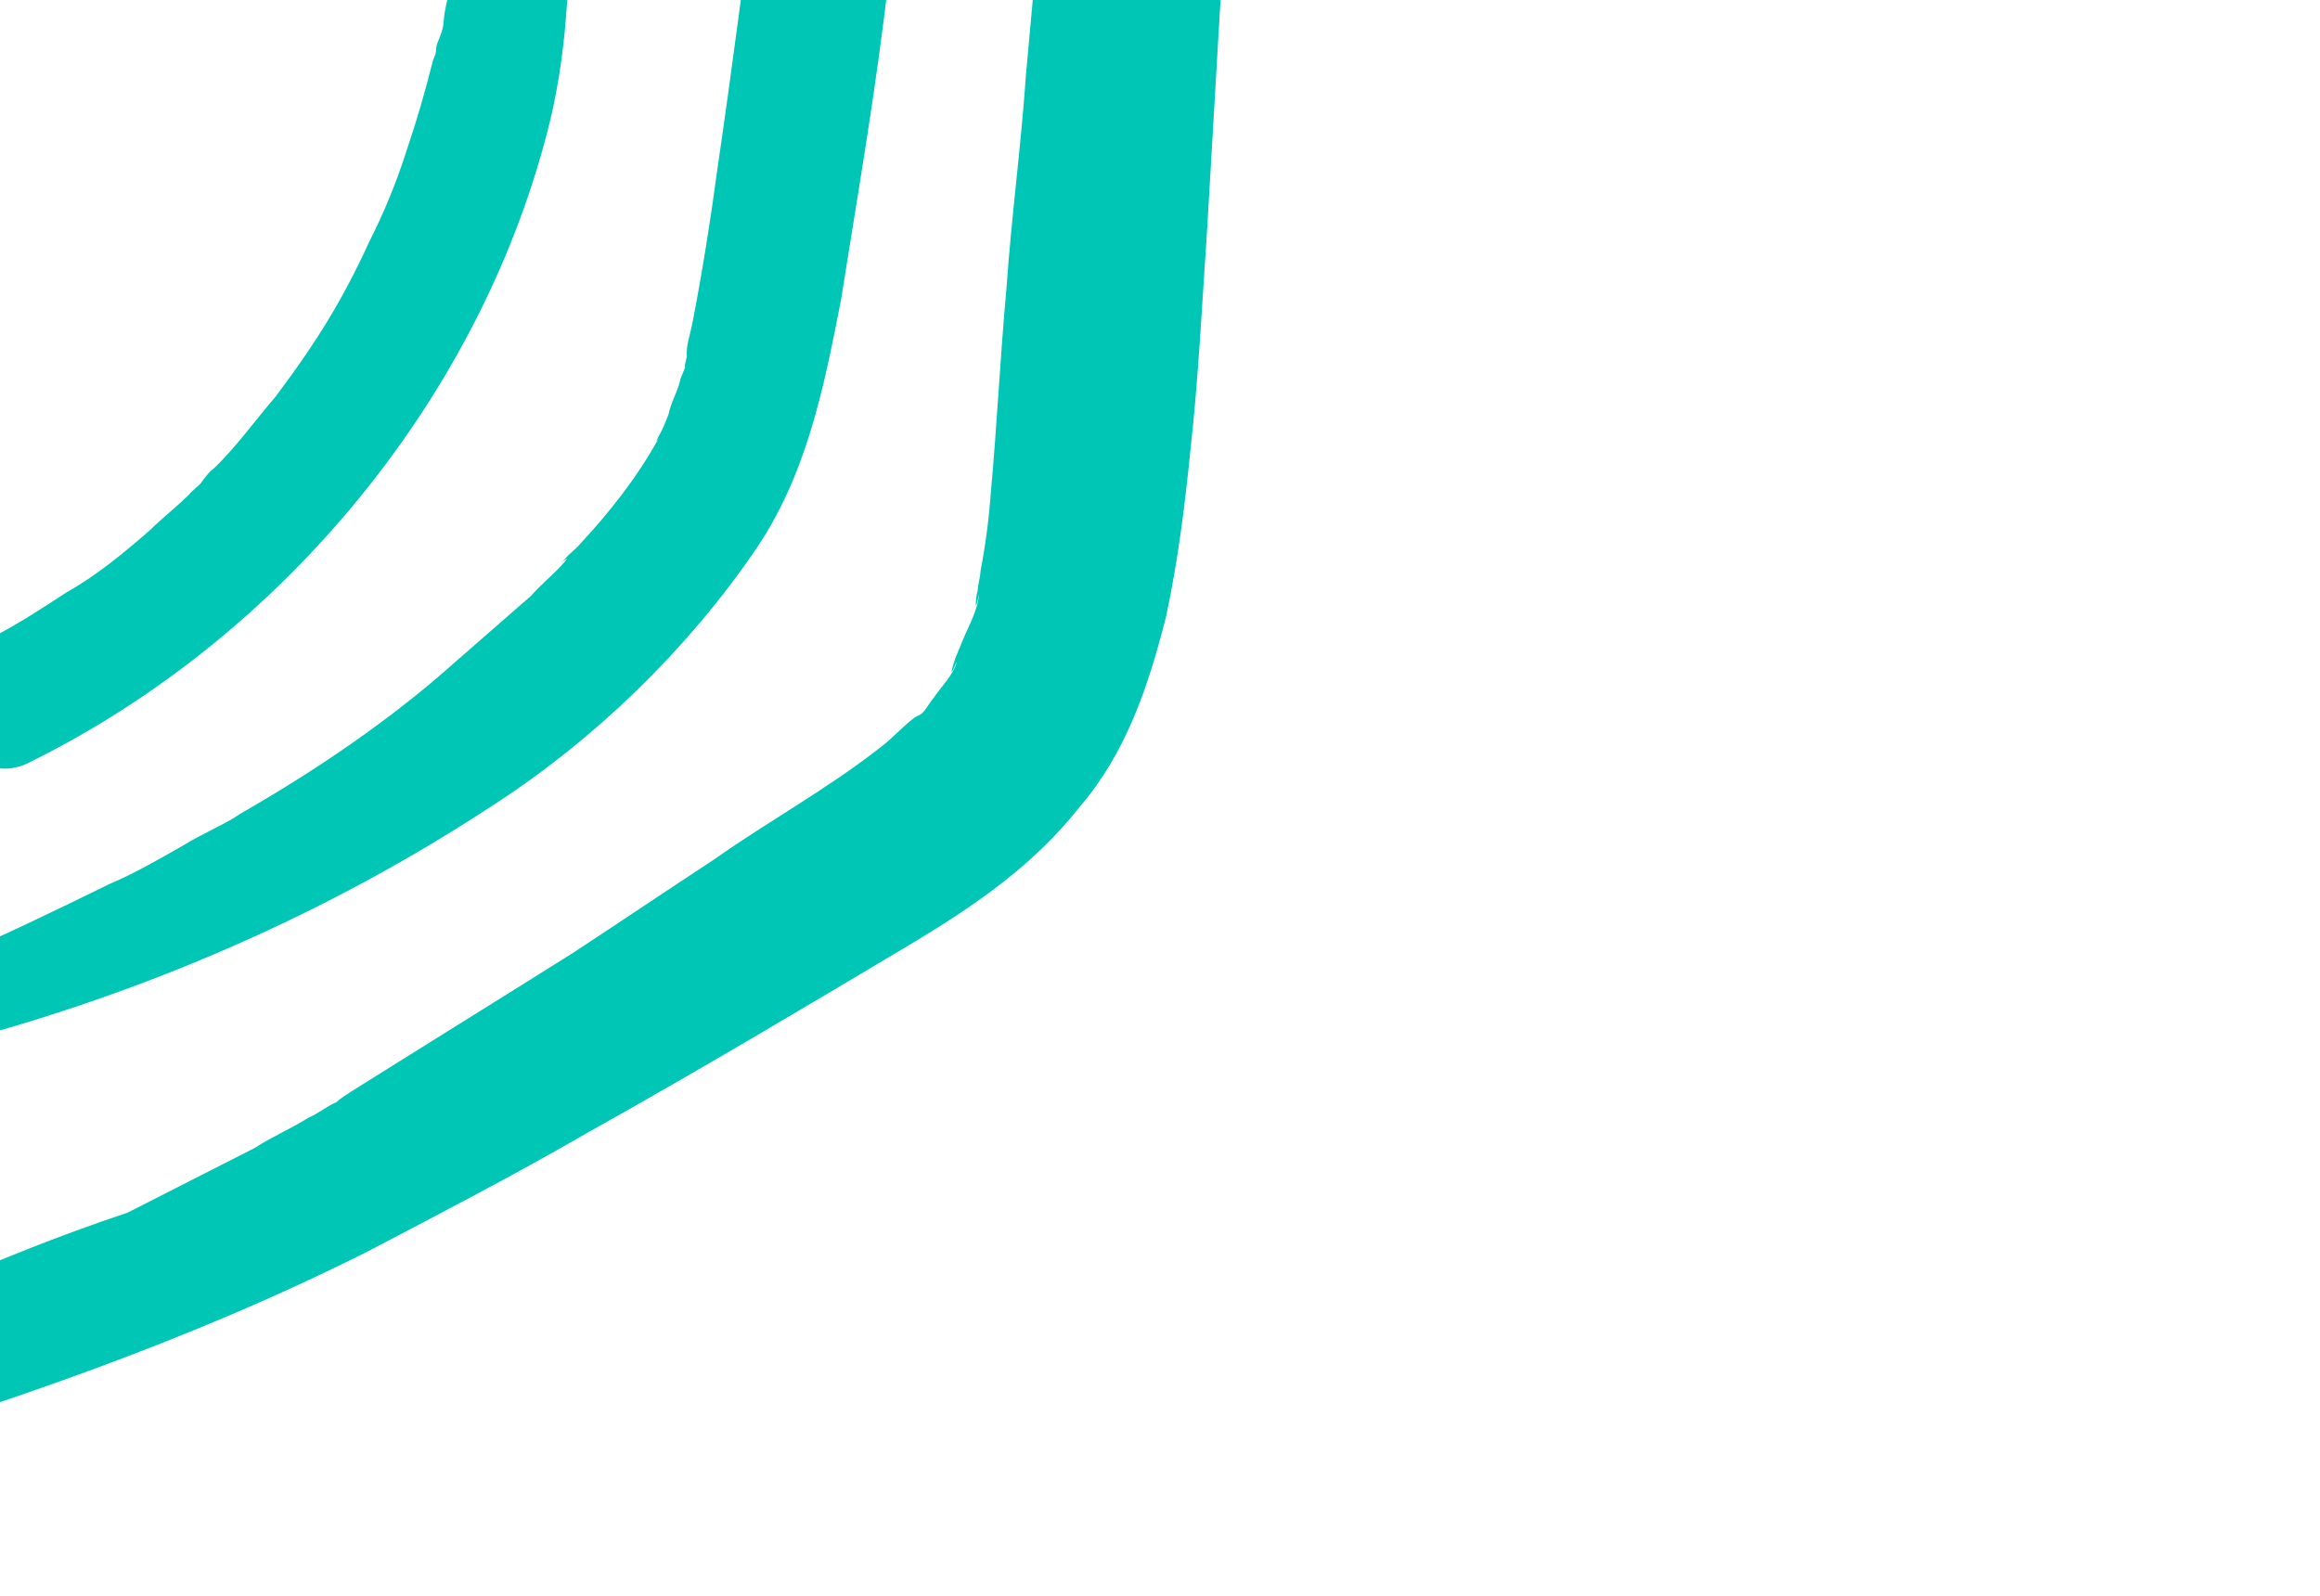 <svg width="189" height="130" viewBox="0 0 189 130" fill="none"
    xmlns="http://www.w3.org/2000/svg">
    <path d="M-2.438 84.639C12.826 80.463 27.196 74.142 40.292 65.52C48.471 60.212 55.868 53.027 61.364 45.061C65.699 38.841 67.106 31.64 68.513 24.44C69.898 15.674 71.394 7.176 72.399 -1.746C74.787 -19.433 76.528 -37.165 77.889 -55.053C78.446 -65.047 79.004 -75.042 79.293 -84.924C79.493 -89.731 79.582 -94.806 79.514 -99.501C79.424 -101.983 79.603 -104.577 79.513 -107.058C79.491 -108.623 79.468 -110.188 79.445 -111.753C79.423 -113.318 78.752 -114.927 78.193 -116.268C76.136 -120.447 70.795 -120.419 68.695 -116.392C67.957 -115.139 67.488 -113.998 67.399 -112.701C67.31 -111.404 67.332 -109.839 67.511 -108.655C67.489 -106.441 67.467 -104.228 67.557 -101.746C67.602 -98.616 67.513 -93.541 67.514 -89.762C67.314 -81.177 66.958 -72.211 66.49 -63.513C65.553 -46.118 64.125 -29.147 61.893 -11.84C60.777 -3.186 59.66 5.468 58.432 13.853C57.896 17.856 57.204 22.239 56.4 26.354C56.199 27.382 55.886 28.143 55.954 29.059C55.954 29.059 55.596 30.468 55.909 29.708C55.753 30.088 55.596 30.468 55.44 30.849C55.239 31.877 54.658 32.75 54.457 33.779C54.3 34.159 54.144 34.539 53.988 34.919C53.988 34.919 53.094 36.552 53.675 35.68C51.887 38.946 49.608 41.788 47.217 44.362C46.792 44.854 46.524 44.966 46.1 45.459C44.982 46.555 46.792 44.854 45.943 45.839C45.094 46.824 44.133 47.54 43.284 48.525C41.206 50.338 39.128 52.151 37.049 53.965C31.776 58.688 25.63 62.831 19.529 66.326C18.568 67.042 16.423 67.939 14.925 68.88C12.892 70.045 10.858 71.21 8.981 71.994C4.534 74.168 0.086 76.341 -4.205 78.135C-5.814 78.807 -6.864 80.821 -6.081 82.698C-6.215 84.643 -4.427 85.155 -2.438 84.639Z" fill="#00C6B6"/>
    <path d="M-16.29 119.398C-0.333 114.618 15.132 109.414 29.971 101.952C35.916 98.838 42.129 95.611 47.961 92.229C56.9 87.233 65.728 81.969 74.555 76.705C79.583 73.659 84.232 70.457 87.941 65.757C91.762 61.326 93.572 55.846 95.001 50.211C95.962 45.716 96.542 41.065 96.966 36.794C97.636 30.846 97.925 24.742 98.327 18.906C99.709 -4.973 101.092 -28.853 103.122 -52.688C104.171 -66.037 105.107 -79.654 106.156 -93.003C106.758 -99.867 107.204 -106.352 107.807 -113.216C108.03 -116.458 108.409 -120.081 108.632 -123.323C108.61 -124.888 108.744 -126.833 108.721 -128.398C108.743 -130.611 108.609 -132.445 108.094 -134.434C107.356 -136.959 105.702 -139.417 102.841 -139.481C100.249 -139.657 97.679 -138.268 96.472 -135.874C93.858 -130.058 93.792 -123.418 93.502 -117.314C93.101 -111.478 92.7 -105.642 92.186 -100.075C91.383 -88.403 90.424 -76.351 89.621 -64.68C87.859 -40.956 85.717 -17.389 83.574 6.179C83.173 12.015 82.391 17.694 81.99 23.53C81.477 29.098 81.232 34.553 80.718 40.121C80.585 42.066 80.294 44.392 79.892 46.449C79.848 47.098 79.691 47.478 79.647 48.126C79.49 48.507 79.357 50.452 79.759 48.394C79.669 49.691 78.932 50.944 78.463 52.085C78.306 52.465 77.994 53.226 77.837 53.606C77.681 53.986 77.167 55.775 77.949 53.874C77.748 54.903 76.631 56 76.05 56.872C75.625 57.364 75.312 58.125 74.776 58.349C76.273 57.408 74.776 58.349 74.508 58.461C73.547 59.178 72.698 60.163 71.737 60.879C67.469 64.237 62.597 66.903 58.217 69.994C54.261 72.592 50.574 75.078 46.618 77.675C40.629 81.438 34.372 85.313 28.383 89.076C30.416 87.911 27.846 89.3 27.422 89.793C26.617 90.129 25.924 90.733 25.12 91.07C23.622 92.01 22.013 92.683 20.784 93.511C17.41 95.237 13.767 97.074 10.393 98.799C-0.938 102.591 -10.369 107.162 -19.42 111.89C-24.404 114.288 -21.341 120.88 -16.29 119.398Z" fill="#00C6B6"/>
    <path d="M2.429 62.097C23.057 51.901 39.391 32.163 44.842 9.732C46.316 3.448 46.494 -2.924 46.291 -9.452C46.112 -14.416 37.91 -14.451 37.709 -9.644C37.531 -7.05 37.352 -4.457 36.794 -2.019C36.705 -0.722 36.236 0.419 36.146 1.715C36.102 2.364 35.945 2.744 35.633 3.505C35.476 3.885 35.588 4.153 35.432 4.533C35.588 4.153 35.432 4.533 35.275 4.914C34.56 7.731 34.047 9.521 33.064 12.451C32.237 15 31.299 17.282 30.092 19.675C27.947 24.351 25.892 27.729 22.45 32.316C20.752 34.285 19.166 36.523 17.355 38.224C17.087 38.336 16.082 39.701 16.506 39.209C16.082 39.701 15.814 39.813 15.389 40.306C14.272 41.403 13.311 42.119 12.194 43.216C10.115 45.029 7.769 46.955 5.467 48.231C2.741 50.001 1.511 50.829 -1.595 52.443C-4.165 53.832 -5.528 56.606 -4.41 59.287C-3.292 61.969 -0.141 63.486 2.429 62.097Z" fill="#00C6B6"/>
</svg>

